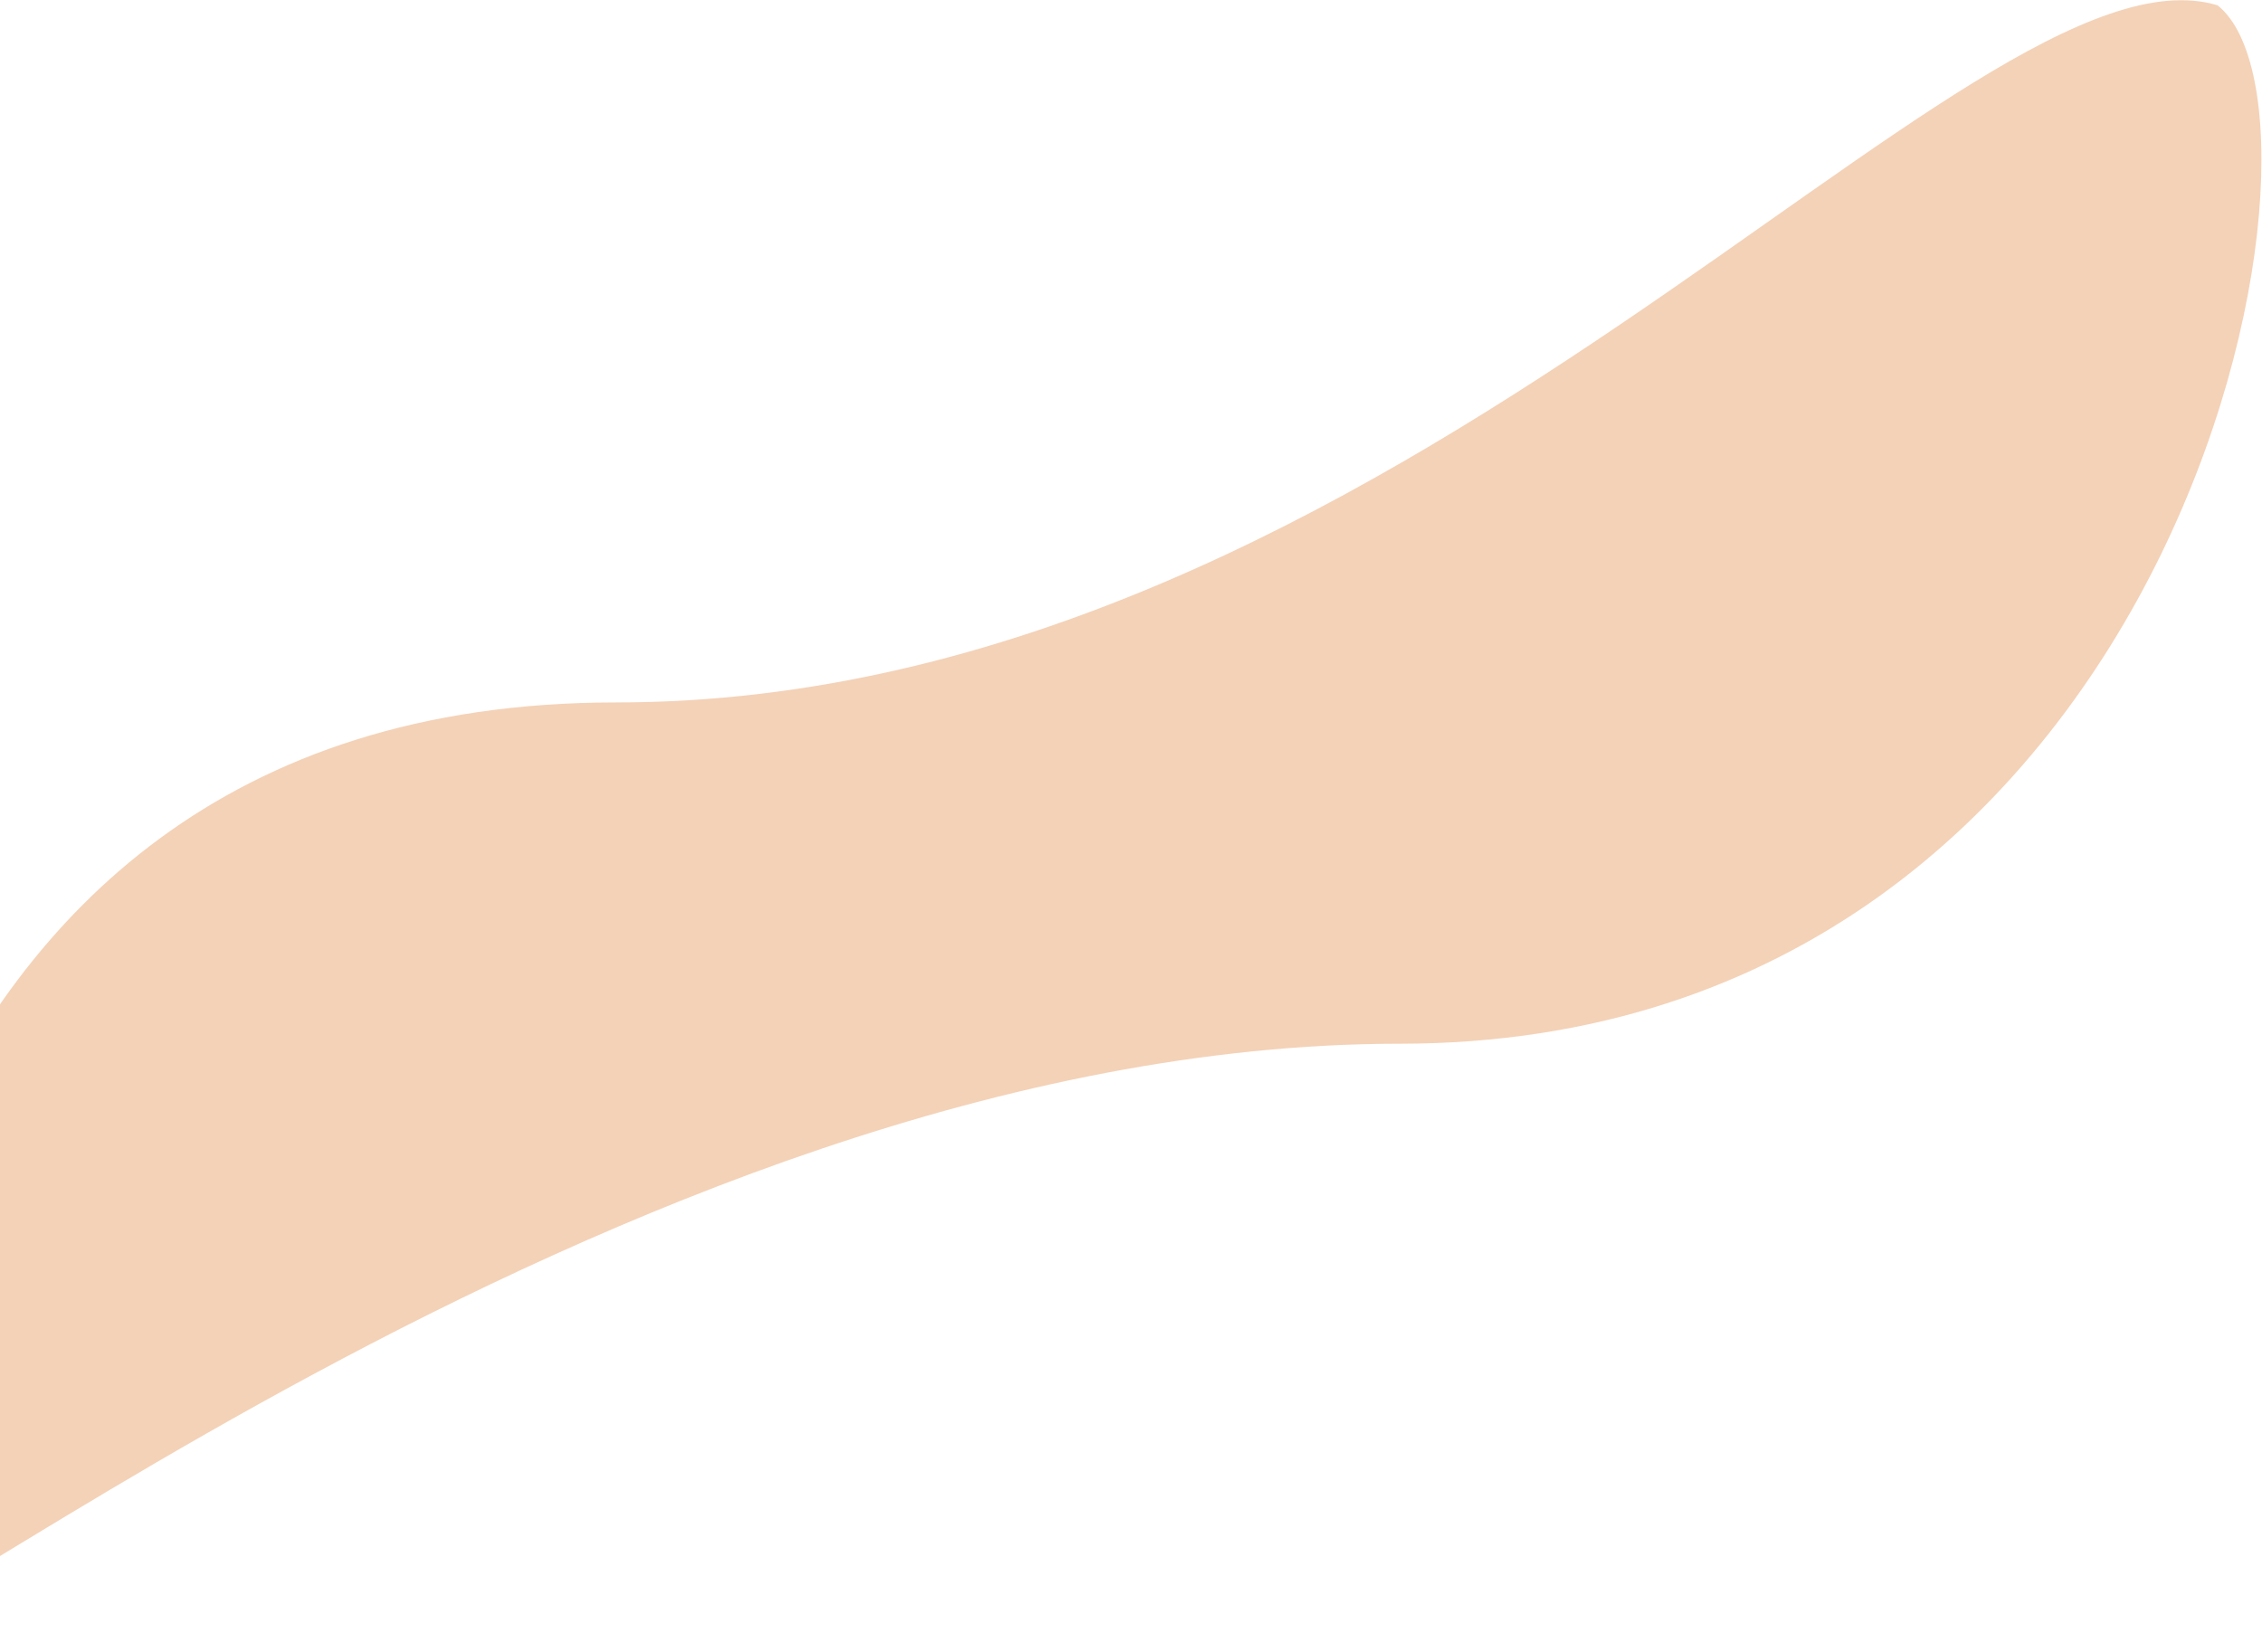 <?xml version="1.0" encoding="UTF-8"?> <svg xmlns="http://www.w3.org/2000/svg" width="1069" height="781" viewBox="0 0 1069 781" fill="none"> <path d="M1047.98 2.5C930.979 -32.748 661.839 332.001 290.979 332.001C-79.88 332.001 -87.021 739.945 -87.021 777.5C-87.021 815.055 290.62 493.302 661.48 493.302C1032.34 493.302 1113.98 54.752 1047.98 2.5Z" fill="#F4D2B7"></path> </svg> 